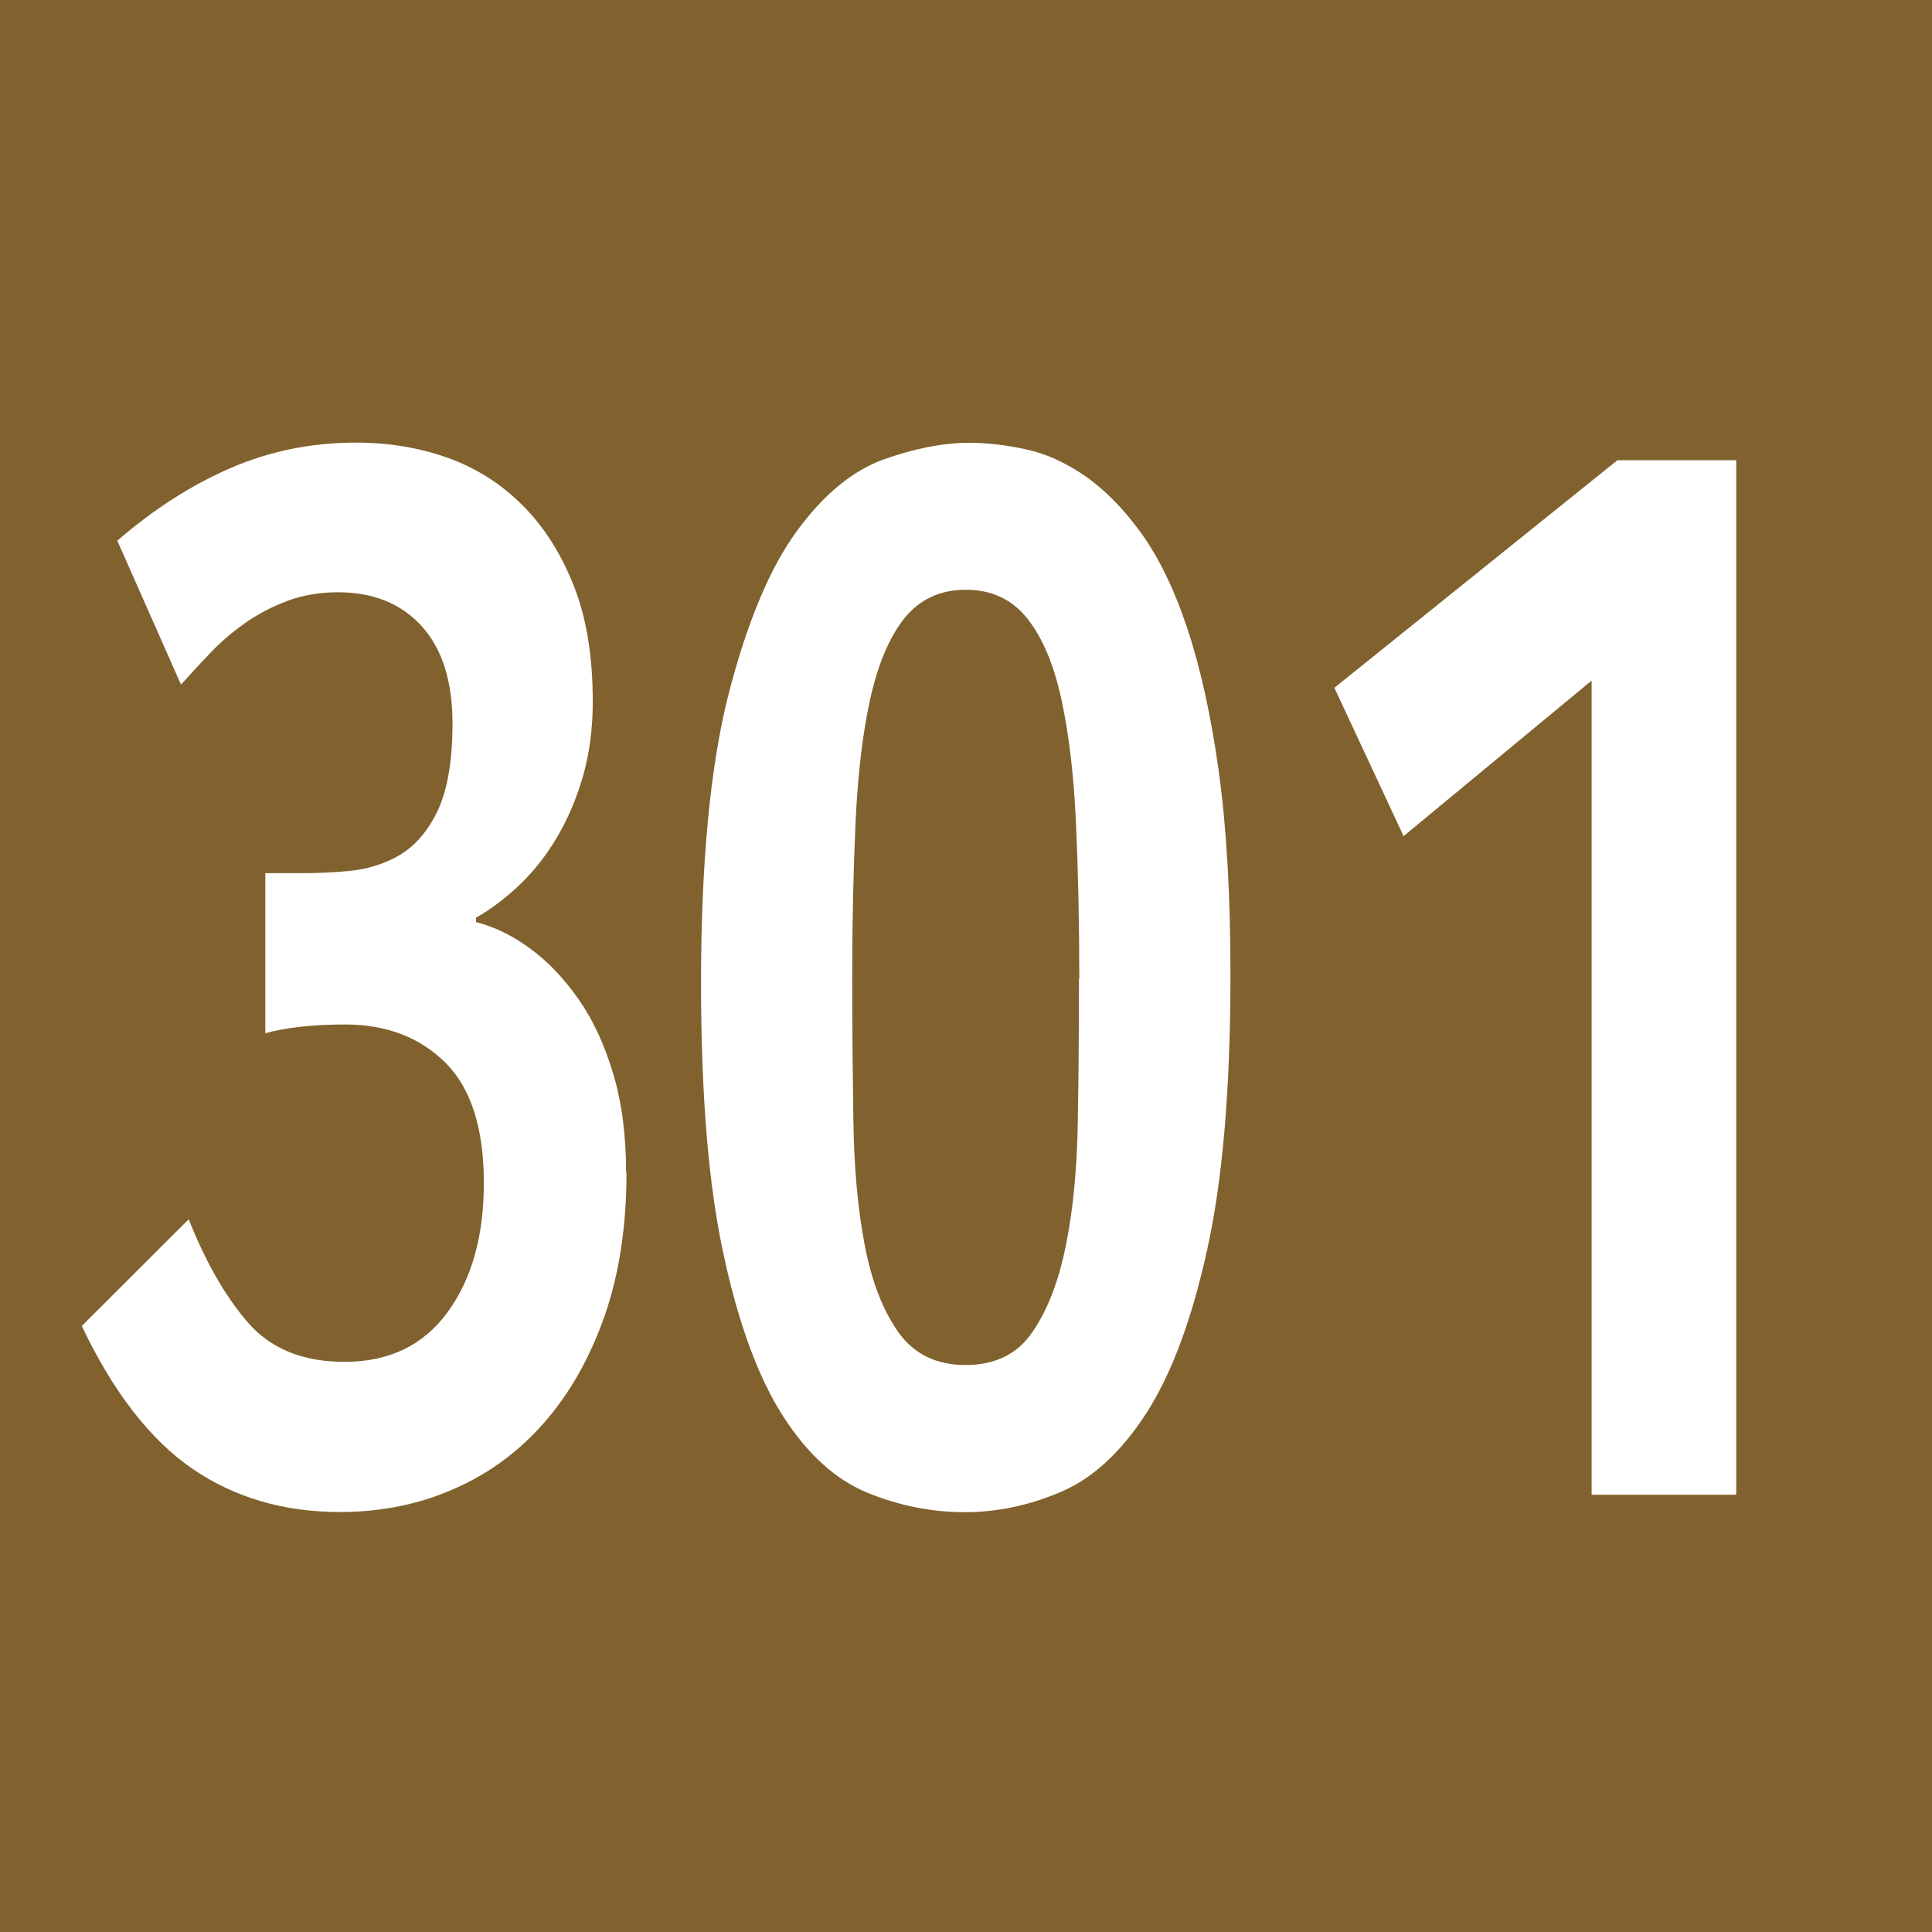 <?xml version="1.0" encoding="UTF-8"?><svg id="uuid-fa65e611-5264-4eed-b34a-4e7878a5b657" xmlns="http://www.w3.org/2000/svg" viewBox="0 0 11.528 11.529"><defs><style>.uuid-c3d4e175-549b-4db8-8437-3f3c71a353a2{fill:#fff;}.uuid-2f7f6ede-8948-464f-bf53-5ca056ae8ad6{fill:#81612d;}</style></defs><g id="uuid-b6cc0d0b-f91d-44fc-b302-0d1d6aab0df6"><g><rect class="uuid-2f7f6ede-8948-464f-bf53-5ca056ae8ad6" width="11.528" height="11.529"/><g><path class="uuid-c3d4e175-549b-4db8-8437-3f3c71a353a2" d="M3.738,7.001c0,.315-.043,.598-.129,.847-.087,.249-.206,.461-.358,.636s-.333,.309-.542,.4c-.208,.092-.435,.138-.68,.138-.336,0-.629-.086-.881-.258-.251-.173-.472-.456-.66-.852l.638-.637c.1,.253,.217,.458,.352,.615,.136,.157,.328,.236,.577,.236,.267,0,.472-.099,.616-.297,.144-.197,.216-.454,.216-.77,0-.326-.076-.565-.229-.718-.153-.151-.352-.228-.597-.228-.189,0-.349,.017-.478,.052v-.955h.213c.099,0,.194-.004,.287-.013s.18-.033,.261-.073c.107-.051,.193-.14,.258-.267,.065-.126,.098-.307,.098-.541,0-.252-.062-.446-.185-.581-.122-.134-.289-.201-.499-.201-.107,0-.208,.017-.3,.051-.093,.035-.178,.079-.255,.134-.078,.055-.147,.114-.21,.181-.062,.065-.119,.127-.171,.185l-.38-.859c.219-.189,.445-.334,.68-.435s.482-.15,.745-.15c.193,0,.375,.03,.545,.09,.17,.061,.319,.155,.448,.284s.23,.289,.306,.481,.113,.423,.113,.692c0,.16-.02,.308-.058,.442-.039,.135-.091,.257-.155,.365-.064,.109-.139,.204-.223,.284s-.171,.146-.261,.197v.026c.111,.028,.22,.081,.325,.159,.105,.077,.201,.178,.287,.301s.155,.271,.206,.442c.052,.172,.078,.37,.078,.594Z"/><path class="uuid-c3d4e175-549b-4db8-8437-3f3c71a353a2" d="M7.342,5.815c0,.676-.046,1.224-.139,1.642-.092,.419-.214,.744-.364,.977-.15,.231-.32,.388-.509,.468-.189,.081-.381,.121-.574,.121-.197,0-.392-.039-.58-.116-.189-.077-.357-.229-.503-.456-.146-.227-.265-.546-.354-.959-.091-.412-.136-.954-.136-1.625,0-.722,.055-1.296,.164-1.724,.11-.427,.245-.751,.406-.972s.335-.363,.52-.43c.185-.065,.354-.099,.509-.099,.107,0,.221,.013,.339,.039,.118,.025,.235,.078,.352,.158,.116,.081,.227,.192,.332,.336s.198,.332,.277,.567,.143,.521,.19,.859c.047,.339,.07,.742,.07,1.213Zm-.902,.025c0-.338-.007-.649-.02-.933-.013-.284-.042-.529-.087-.735s-.112-.367-.203-.481c-.09-.114-.213-.172-.367-.172-.155,0-.277,.058-.368,.172-.09,.114-.157,.275-.203,.481-.045,.206-.074,.451-.087,.735-.013,.283-.02,.595-.02,.933,0,.287,.003,.569,.007,.847,.004,.278,.026,.524,.067,.739,.041,.216,.107,.389,.2,.521s.227,.198,.403,.198c.176,0,.31-.066,.399-.198,.091-.132,.157-.305,.2-.521,.043-.215,.066-.46,.07-.734,.005-.275,.007-.56,.007-.852Z"/><path class="uuid-c3d4e175-549b-4db8-8437-3f3c71a353a2" d="M9.497,4.061l-1.122,.928-.413-.885,1.689-1.358h.709v6.173h-.863V4.061Z"/></g></g></g></svg>